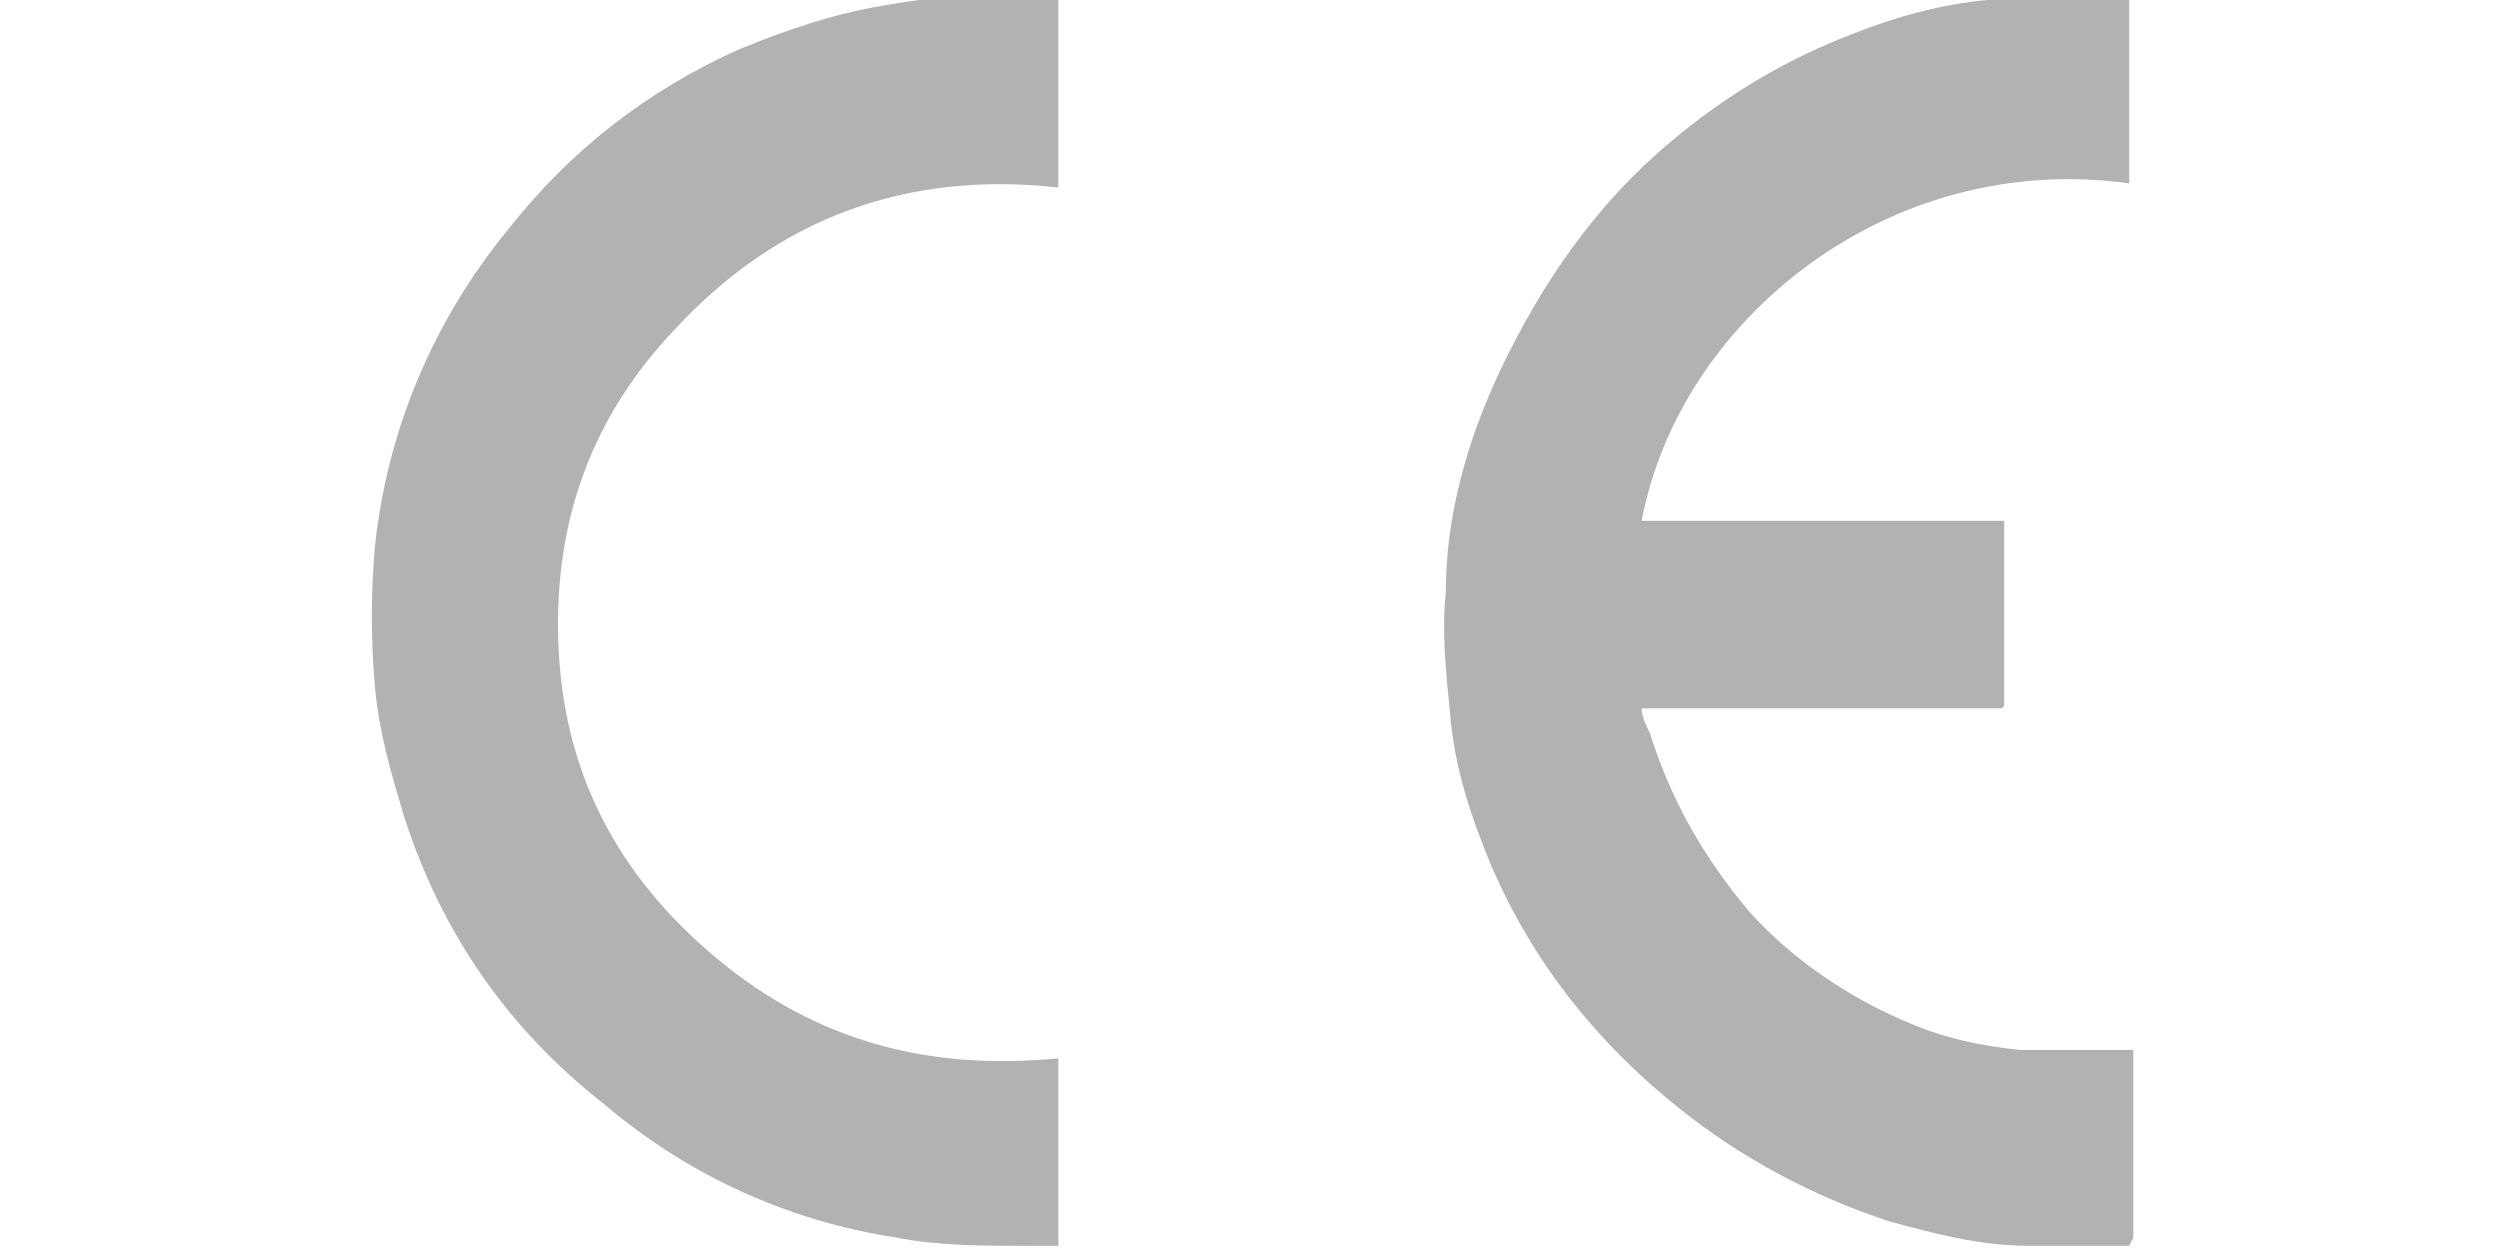 <?xml version="1.0" encoding="UTF-8"?>
<svg id="Layer_1" data-name="Layer 1" xmlns="http://www.w3.org/2000/svg" viewBox="0 0 60 30">
  <defs>
    <style>
      .cls-1 {
        fill: #b1b3b3;
        stroke-width: 0px;
      }
    </style>
  </defs>
  <path class="cls-1" d="M51.1,29.9c-.8,0-1.6,0-2.4,0-1.2,0-2.3-.3-3.4-.6-1.8-.6-3.5-1.5-5-2.7-2-1.6-3.5-3.5-4.5-5.8-.5-1.2-.9-2.4-1-3.7-.1-1-.2-1.9-.1-2.9,0-1.8.5-3.6,1.3-5.3,1-2.1,2.3-4,4.1-5.5,1.3-1.1,2.8-2,4.4-2.6,1-.4,2.1-.7,3.2-.8.5,0,.9,0,1.4-.1,0,0,0,0,.1,0,.3,0,.6,0,.9,0,.3,0,.7,0,1,0v4.5c-5.8-.8-10.8,3.3-11.7,8.1h8.7s0,0,0,.1c0,1.4,0,2.8,0,4.3q0,.1-.1.1c-2.8,0-5.6,0-8.5,0h-.1c0,.2.1.4.2.6.5,1.6,1.3,3,2.4,4.3,1,1.1,2.3,2,3.7,2.6.9.4,1.8.6,2.8.7.7,0,1.4,0,2.1,0,.2,0,.4,0,.6,0v4.5Z"/>
  <path class="cls-1" d="M24.4,0c.2,0,.4,0,.5,0,.2,0,.3,0,.5,0v4.5c-3.6-.4-6.7.7-9.2,3.4-2,2.1-2.9,4.6-2.8,7.5.1,3.1,1.4,5.6,3.8,7.6,2.4,2,5.1,2.7,8.2,2.4v4.5c-.2,0-.4,0-.7,0-1.1,0-2.2,0-3.2-.2-2.6-.4-5-1.5-7-3.2-2.3-1.8-3.9-4.1-4.8-6.9-.3-1-.6-2-.7-3.1-.1-1.1-.1-2.3,0-3.4.3-2.8,1.4-5.4,3.2-7.6,1.5-1.9,3.3-3.3,5.5-4.3,1.2-.5,2.4-.9,3.7-1.1.6-.1,1.3-.2,1.9-.2,0,0,0,0,.1,0,.3,0,.6,0,.9,0Z"/>
  <path class="cls-1" d="M51.1,0C50.8,0,50.4,0,50.1,0c.3,0,.7,0,1,0h0Z"/>
</svg>